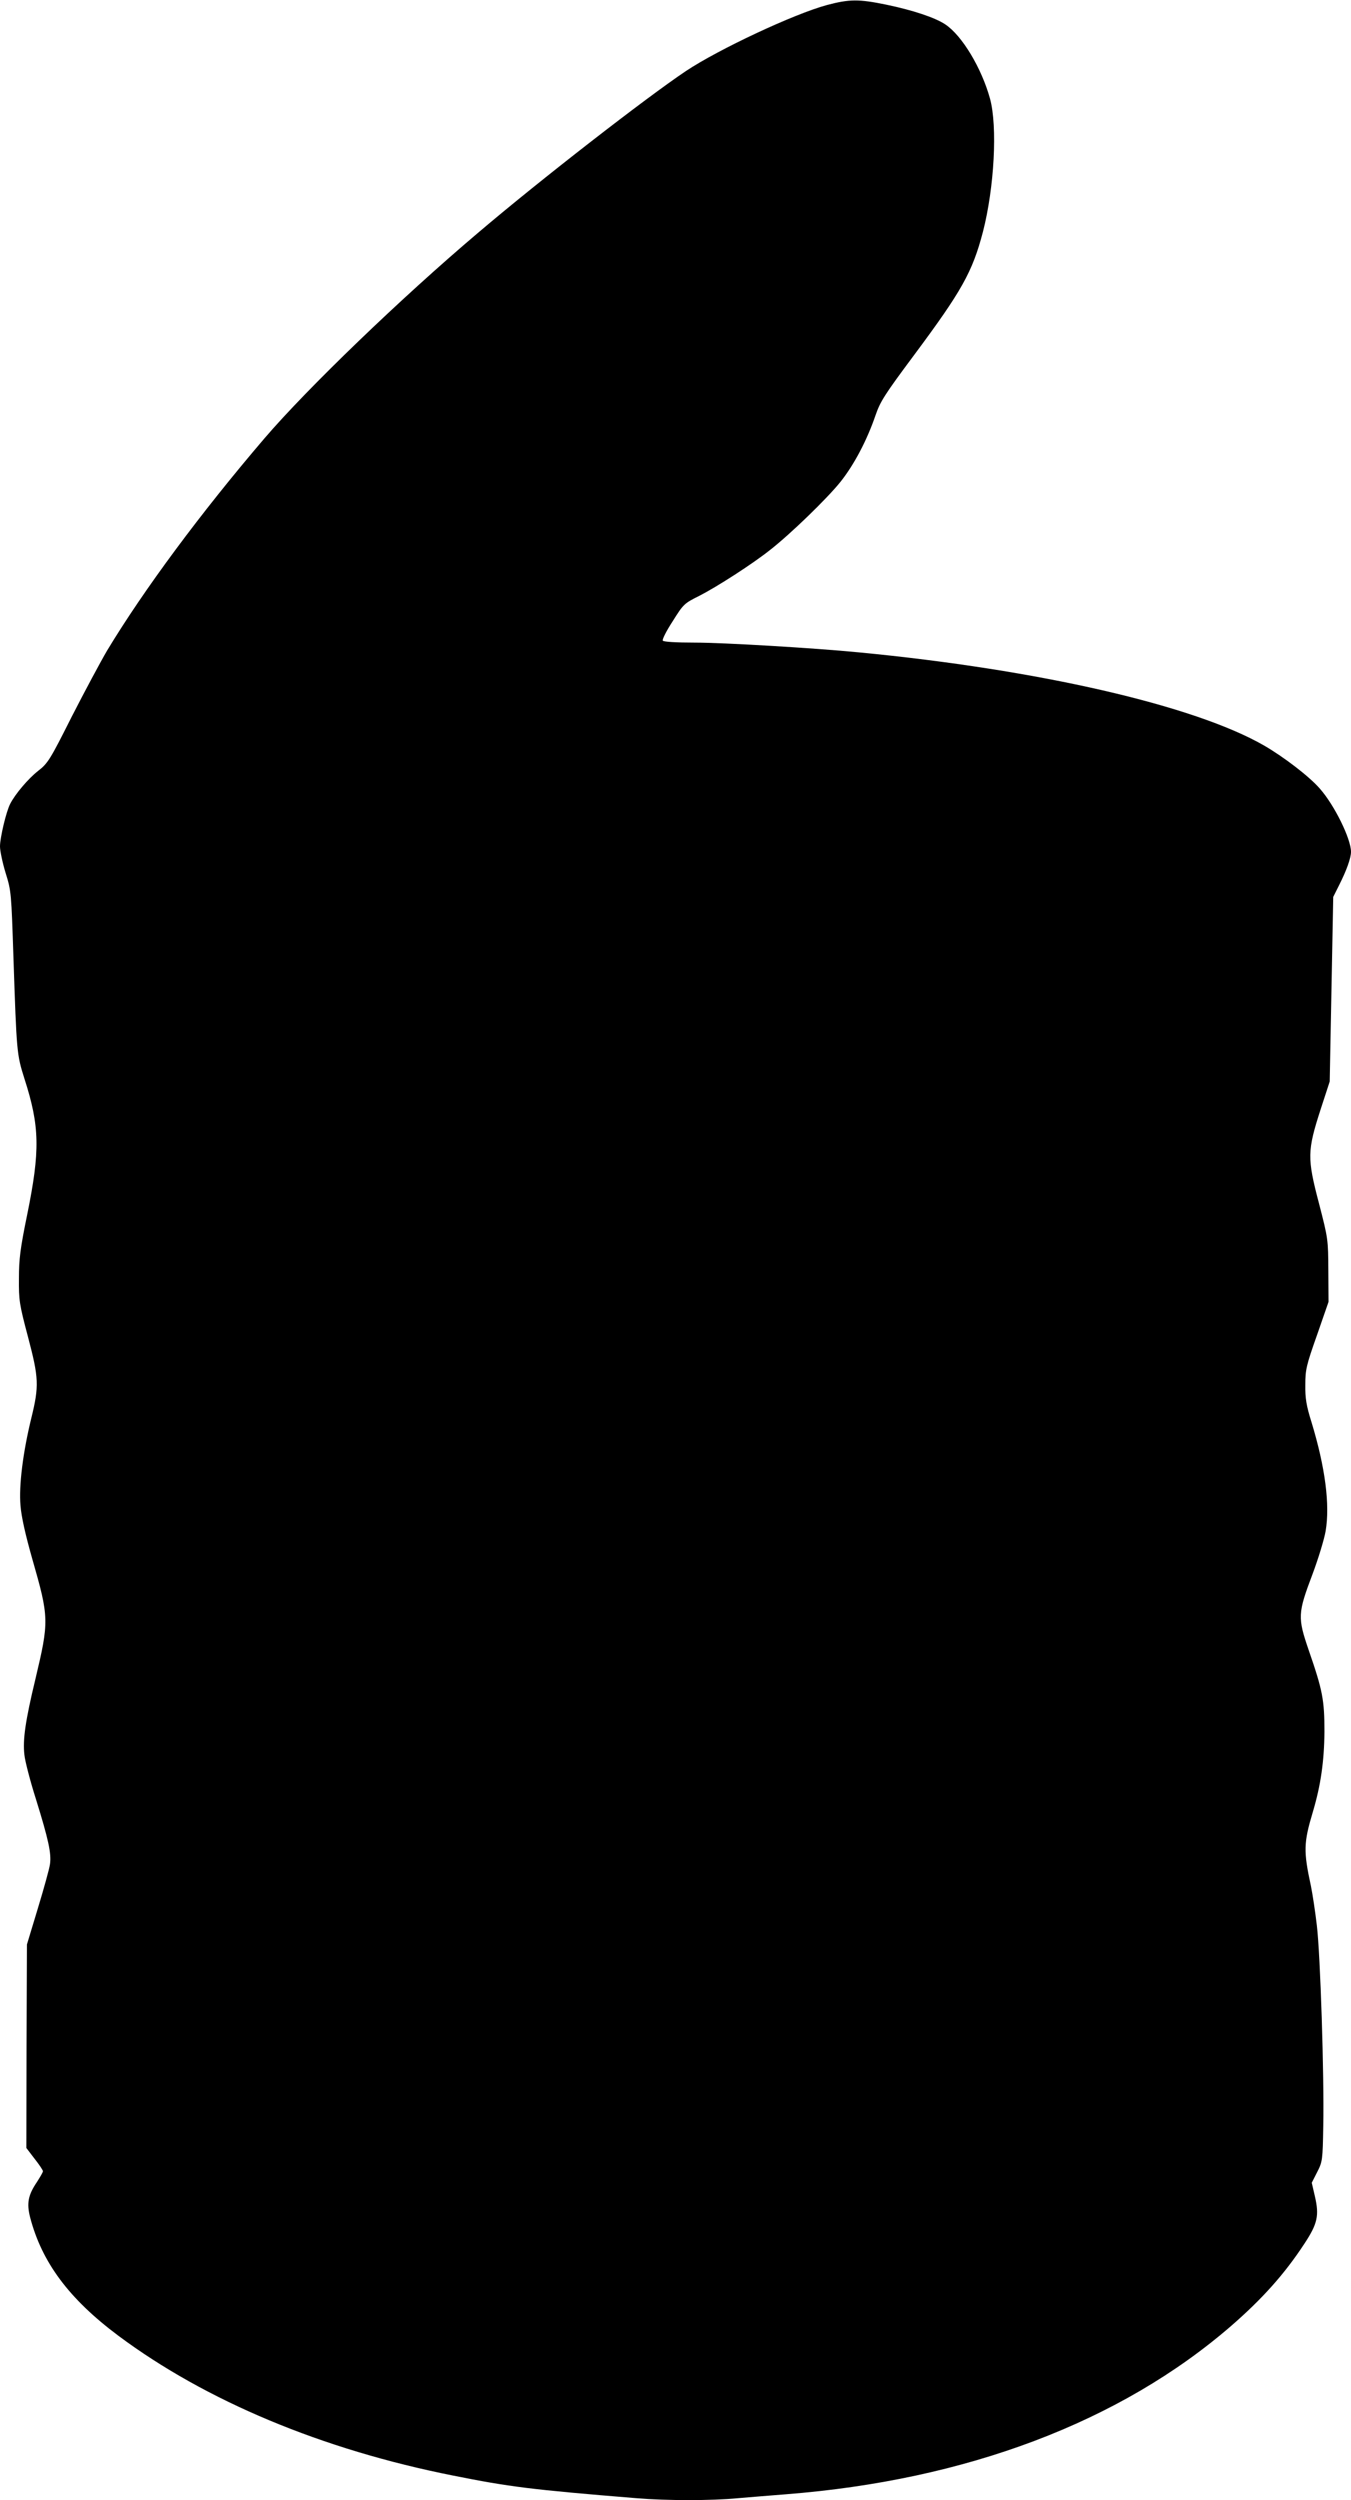 <?xml version="1.0" standalone="no"?>
<!DOCTYPE svg PUBLIC "-//W3C//DTD SVG 20010904//EN"
 "http://www.w3.org/TR/2001/REC-SVG-20010904/DTD/svg10.dtd">
<svg version="1.0" xmlns="http://www.w3.org/2000/svg"
 width="692pt" height="1280pt" viewBox="0 0 692 1280"
 preserveAspectRatio="xMidYMid meet">
<g transform="translate(0,1280) scale(0.1,-0.1)"
fill="#000000" stroke="none">
<path d="M4235 12774 c-167 -45 -554 -226 -722 -338 -203 -136 -745 -556
-1068 -831 -392 -332 -871 -793 -1091 -1050 -326 -381 -617 -774 -805 -1085
-34 -58 -116 -211 -182 -340 -111 -221 -122 -238 -172 -277 -50 -39 -118 -119
-143 -169 -20 -38 -52 -173 -52 -217 0 -23 13 -85 29 -137 29 -93 29 -103 40
-435 16 -482 17 -494 56 -617 79 -245 81 -369 14 -698 -35 -171 -42 -225 -42
-325 -1 -112 2 -132 46 -298 56 -212 58 -252 17 -419 -42 -172 -64 -344 -55
-446 4 -55 25 -149 60 -272 87 -303 87 -319 16 -618 -51 -212 -65 -309 -56
-386 3 -32 30 -136 60 -230 63 -203 79 -276 71 -330 -3 -23 -31 -124 -62 -226
l-56 -185 -2 -521 -1 -521 42 -55 c24 -30 43 -59 43 -64 0 -5 -14 -29 -30 -54
-46 -68 -54 -109 -36 -181 60 -231 199 -418 452 -607 448 -334 1044 -583 1714
-716 290 -58 400 -72 940 -116 157 -13 383 -13 520 0 58 5 168 14 245 20 923
72 1711 369 2280 861 160 139 274 266 375 420 69 104 78 146 55 245 l-16 69
28 55 c27 53 28 61 31 235 5 260 -15 878 -33 1028 -8 70 -22 160 -30 200 -39
181 -38 221 10 382 40 134 58 259 59 410 0 161 -9 210 -80 415 -58 169 -57
190 19 391 30 80 60 179 67 220 23 135 -2 327 -72 557 -27 86 -33 124 -32 192
0 77 5 100 60 255 l59 170 -1 160 c-1 158 -1 163 -48 344 -61 232 -60 269 8
480 l47 144 9 472 9 473 30 60 c38 75 61 139 61 171 0 66 -84 238 -160 324
-55 63 -185 162 -285 220 -358 206 -1157 389 -2075 477 -237 23 -695 50 -842
50 -95 0 -159 4 -163 10 -4 6 19 51 51 100 55 88 59 91 137 130 88 45 269 161
361 234 104 81 293 264 361 349 70 88 136 213 180 342 24 70 48 107 197 307
244 328 299 425 353 632 58 226 75 538 36 681 -43 156 -143 323 -229 380 -52
35 -167 73 -302 101 -140 29 -189 29 -305 -2z"/>
</g>
</svg>
